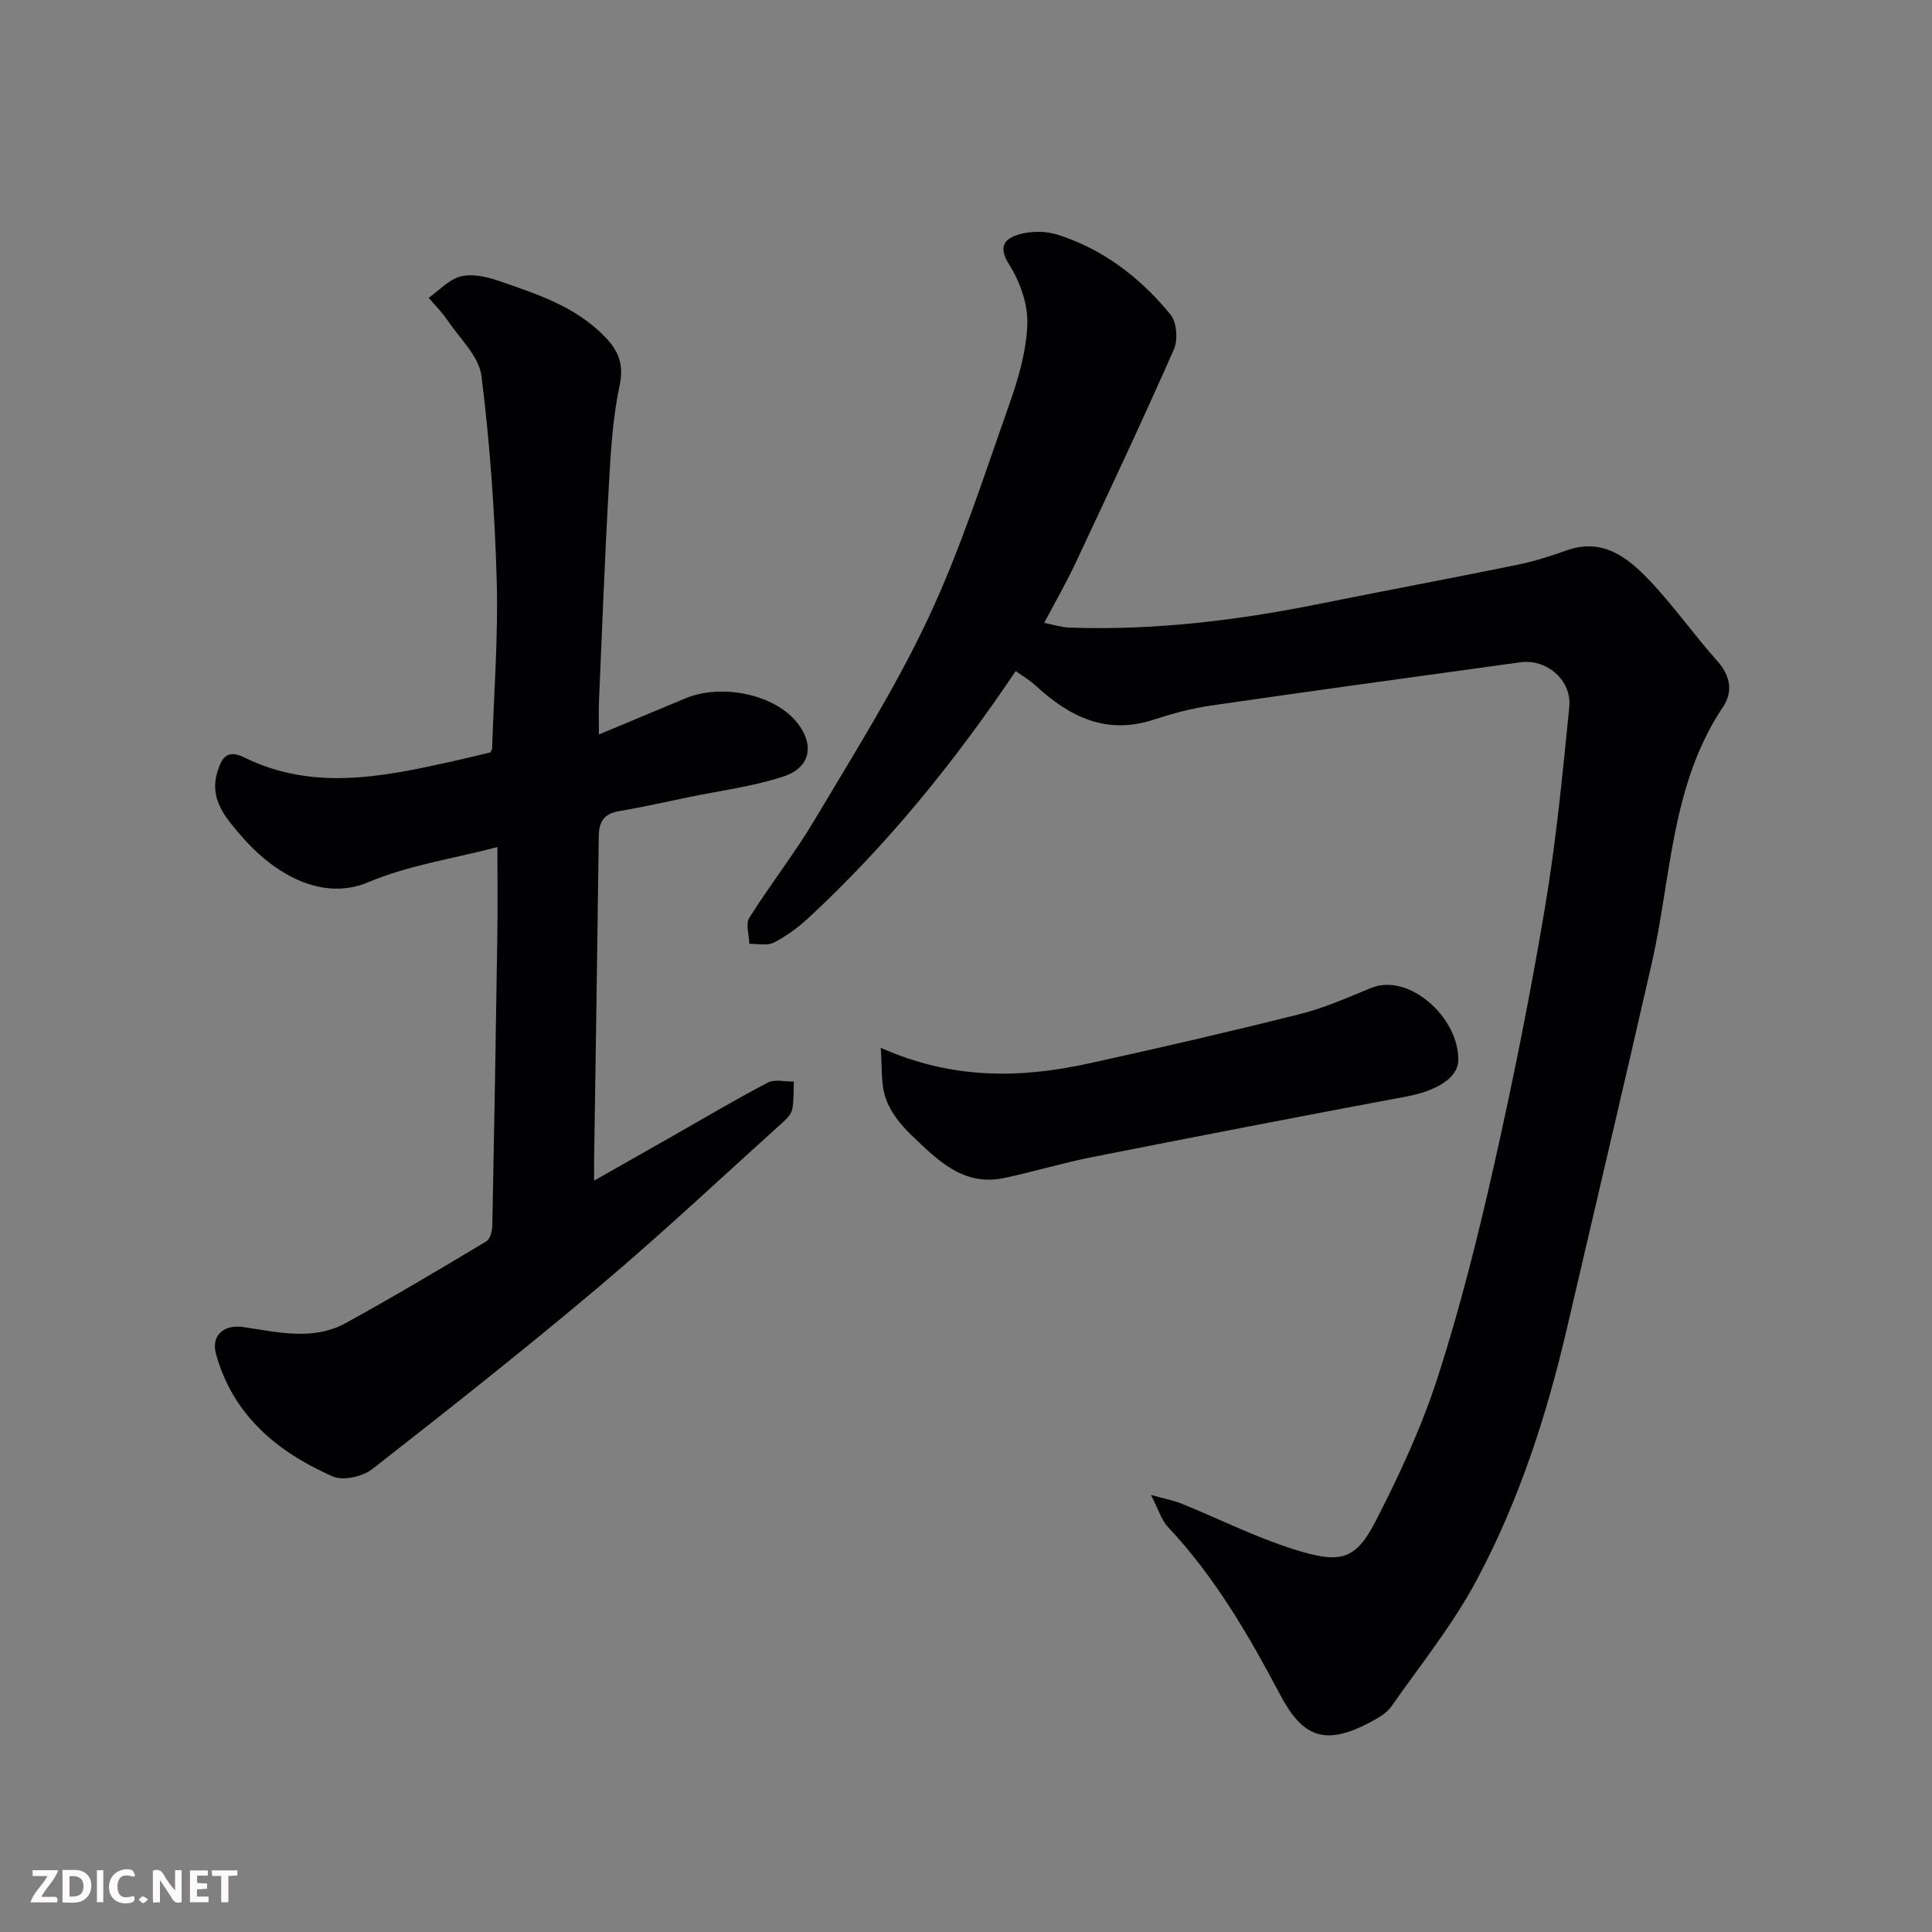 <svg enable-background="new 0 0 400 400" viewBox="0 0 400 400" xmlns="http://www.w3.org/2000/svg"><rect x="0" y="0" width="400" height="400" fill="#808080" stroke="none"/><path d="m238.3 309.52c2.86.79 4.68 1.12 6.36 1.8 7.69 3.12 15.17 6.9 23.06 9.4 9.7 3.07 12.86 2.47 17.14-5.87 4.96-9.66 9.58-19.65 12.89-29.96 4.62-14.38 8.3-29.1 11.62-43.85 3.97-17.64 7.52-35.39 10.51-53.22 2.3-13.71 3.65-27.6 5.02-41.45.55-5.56-4.7-10-10.12-9.25-21.37 2.94-42.75 5.87-64.09 8.96-4.01.58-7.99 1.66-11.84 2.92-9.84 3.22-17.49-.62-24.47-7.09-1.16-1.07-2.56-1.88-4.09-2.97-12.61 18.73-26.55 35.98-42.94 51.14-2.14 1.98-4.57 3.76-7.15 5.08-1.37.7-3.35.21-5.06.25-.04-1.82-.81-4.1-.01-5.38 4.33-6.9 9.42-13.35 13.57-20.35 8.16-13.74 16.76-27.34 23.52-41.77 6.68-14.24 11.5-29.37 16.76-44.25 1.89-5.33 3.53-11.01 3.72-16.59.14-4.09-1.53-8.75-3.76-12.29-2.51-3.98-.72-5.5 2.29-6.32 2.42-.65 5.37-.63 7.75.13 9.48 3.03 17.17 8.94 23.37 16.56 1.3 1.6 1.56 5.22.69 7.2-6.59 14.93-13.54 29.7-20.48 44.47-1.87 3.98-4.08 7.8-6.37 12.14 1.9.37 3.57.92 5.27.98 17.36.6 34.48-1.45 51.47-4.87 13.74-2.76 27.51-5.34 41.24-8.14 3.48-.71 6.9-1.81 10.26-3 7.32-2.6 12.44 1.42 16.88 6.03 5.1 5.31 9.35 11.42 14.27 16.93 2.74 3.07 3.21 6.41 1.17 9.44-10.84 16.17-10.7 35.29-14.81 53.28-5.76 25.23-11.7 50.41-17.57 75.61-4.19 17.99-9.91 35.52-18.58 51.81-4.95 9.3-11.69 17.66-17.77 26.34-.89 1.27-2.45 2.17-3.87 2.95-10.01 5.5-14.57 3.16-19.18-5.57-6.51-12.32-13.49-24.31-23.12-34.56-1.38-1.44-1.98-3.64-3.55-6.67z" fill="#010103"/><path d="m124 152.06c6.56-2.74 12.21-5.09 17.85-7.45 7.29-3.06 17.82-1.01 22.69 4.43 4.18 4.66 3.55 9.76-2.24 11.69-6.27 2.09-12.96 2.92-19.47 4.27-4.94 1.03-9.87 2.11-14.84 2.98-3.08.54-3.99 2.31-4.02 5.2-.28 22.43-.64 44.85-.97 67.27-.01.99 0 1.99 0 3.99 5.82-3.3 11.08-6.29 16.33-9.27 6.53-3.71 12.98-7.55 19.63-11.03 1.44-.75 3.58-.18 5.39-.22-.07 1.86.01 3.75-.28 5.57-.14.88-.84 1.82-1.54 2.45-12.74 11.49-25.25 23.25-38.35 34.32-15.4 13-31.23 25.5-47.12 37.91-1.99 1.55-6.02 2.46-8.16 1.52-11.45-5.05-20.67-12.64-24.18-25.37-1.05-3.8 1.58-6.15 5.61-5.57 7.12 1.03 14.43 2.91 21.22-.81 9.85-5.4 19.51-11.17 29.15-16.94.79-.48 1.21-2.15 1.23-3.27.4-20.09.74-40.18 1.04-60.28.09-5.83.01-11.65.01-18.07-9.11 2.39-18.36 3.74-26.69 7.26-10.69 4.51-20.9-3.22-26.23-9.45-3.24-3.78-6.78-7.59-5.07-13.31.85-2.85 1.96-4.86 5.59-3.06 14.26 7.03 28.76 4 43.23.78 2.66-.59 5.31-1.25 7.72-1.82.24-.52.36-.67.36-.83.37-11.6 1.28-23.21.95-34.78-.41-14.14-1.4-28.31-3.16-42.34-.51-4.06-4.48-7.73-7-11.48-1.13-1.68-2.61-3.13-3.93-4.69 2.18-1.54 4.18-3.79 6.6-4.42 2.35-.61 5.27.02 7.69.84 8 2.75 16.15 5.33 22.27 11.72 2.75 2.87 3.91 5.66 2.97 10.06-1.47 6.85-1.85 13.98-2.24 21.01-.84 14.85-1.39 29.72-2.04 44.59-.06 1.65 0 3.3 0 6.6z" fill="#010103"/><path d="m182.34 216.93c14.94 6.66 29.05 6.33 43.24 3.21 14.6-3.2 29.16-6.57 43.66-10.21 5.01-1.26 9.81-3.41 14.62-5.38 7.88-3.23 18.25 6.18 18.06 15-.08 3.73-4.68 6.35-10.83 7.49-21.76 4.06-43.49 8.28-65.2 12.57-6.05 1.2-11.98 3.02-18.02 4.29-8.51 1.78-13.86-3.82-19.2-8.91-2.2-2.1-4.31-4.76-5.28-7.57-1.06-2.99-.72-6.47-1.05-10.49z" fill="#010103"/><g fill="#fcfafa"><path d="m37.59 393.81c-.92.31-1.52.05-2-.78-.7-1.2-1.52-2.34-2.47-3.78v4.59c-.55.03-.95.05-1.41.07-.03-.37-.06-.64-.06-.91 0-1.91 0-3.81 0-5.7 1.13-.41 1.77-.03 2.29.91.62 1.11 1.38 2.14 2.31 3.19v-4.2h1.35v6.61z"/><path d="m12.94 393.88v-6.75c1.9.19 3.93-.54 5.37 1.29.8 1.01.78 2.88.03 3.97-1.37 1.97-3.4 1.51-5.4 1.49m1.45-1.22c2.04.12 2.92-.58 2.89-2.21-.03-1.51-.98-2.19-2.89-2z"/><path d="m11.81 393.87h-5.49c.68-2.18 2.47-3.48 3.51-5.45h-3.08v-1.21h5.29c-.71 2.13-2.44 3.48-3.47 5.51.86 0 1.63.04 2.39-.01.79-.05 1.14.21.85 1.16"/><path d="m39.33 393.86v-6.61h3.7v1.07h-2.22v1.52c.68.04 1.34.09 2.07.13v1.07c-.72.05-1.38.09-2.1.14v1.48h2.4v1.19h-3.84z"/><path d="m27.71 388.56c-1.15-.3-2.46-.61-3.1.64-.37.73-.41 1.93-.06 2.67.63 1.35 1.99.93 3.17.68.35.94-.01 1.32-.93 1.46-1.62.25-3.05-.27-3.76-1.48-.73-1.24-.6-3.03.31-4.17.88-1.11 2.71-1.7 4-1.16.32.13.44.74.65 1.12-.1.08-.19.16-.28.24"/><path d="m49.15 387.24v1.07c-.59.02-1.17.05-1.87.08v5.44h-1.48v-5.44h-1.85c-.05-.4-.08-.73-.13-1.15z"/><path d="m20.06 387.21h1.33v6.62h-1.33z"/><path d="m30.68 393.25c-.49.38-.8.79-1.05.76-.32-.05-.6-.45-.9-.7.26-.24.51-.64.8-.67.29-.04.62.3 1.15.61"/></g></svg>